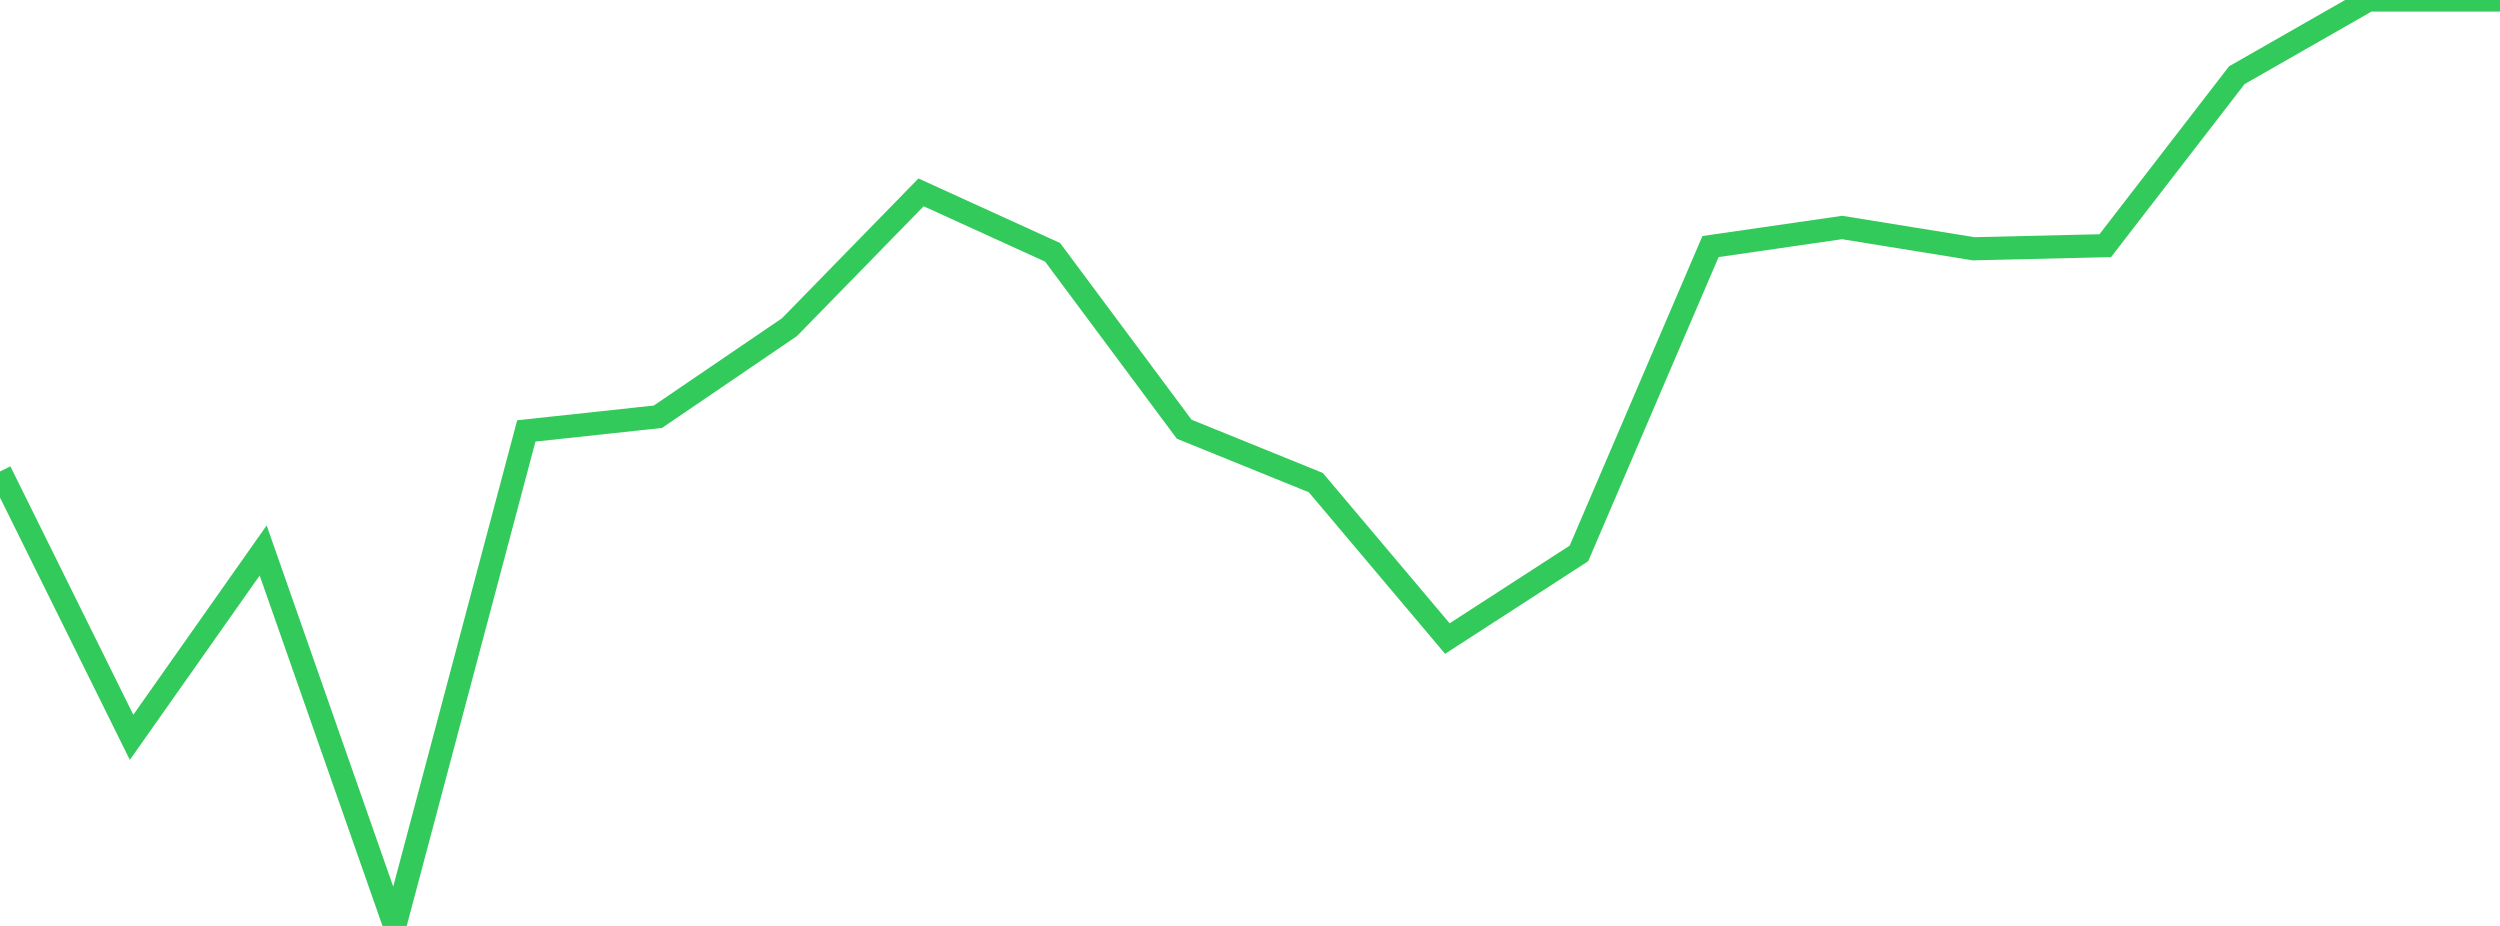 <?xml version="1.0" standalone="no"?>
<!DOCTYPE svg PUBLIC "-//W3C//DTD SVG 1.1//EN" "http://www.w3.org/Graphics/SVG/1.1/DTD/svg11.dtd">

<svg width="135" height="50" viewBox="0 0 135 50" preserveAspectRatio="none" 
  xmlns="http://www.w3.org/2000/svg"
  xmlns:xlink="http://www.w3.org/1999/xlink">


<polyline points="0.0, 25.459 7.105, 39.815 14.211, 29.725 21.316, 50.0 28.421, 23.27 35.526, 22.504 42.632, 17.666 49.737, 10.388 56.842, 13.626 63.947, 23.178 71.053, 26.06 78.158, 34.482 85.263, 29.884 92.368, 13.314 99.474, 12.285 106.579, 13.434 113.684, 13.266 120.789, 4.06 127.895, 0.0 135.0, 0.0" fill="none" stroke="#32ca5b" stroke-width="1.25"/>

</svg>